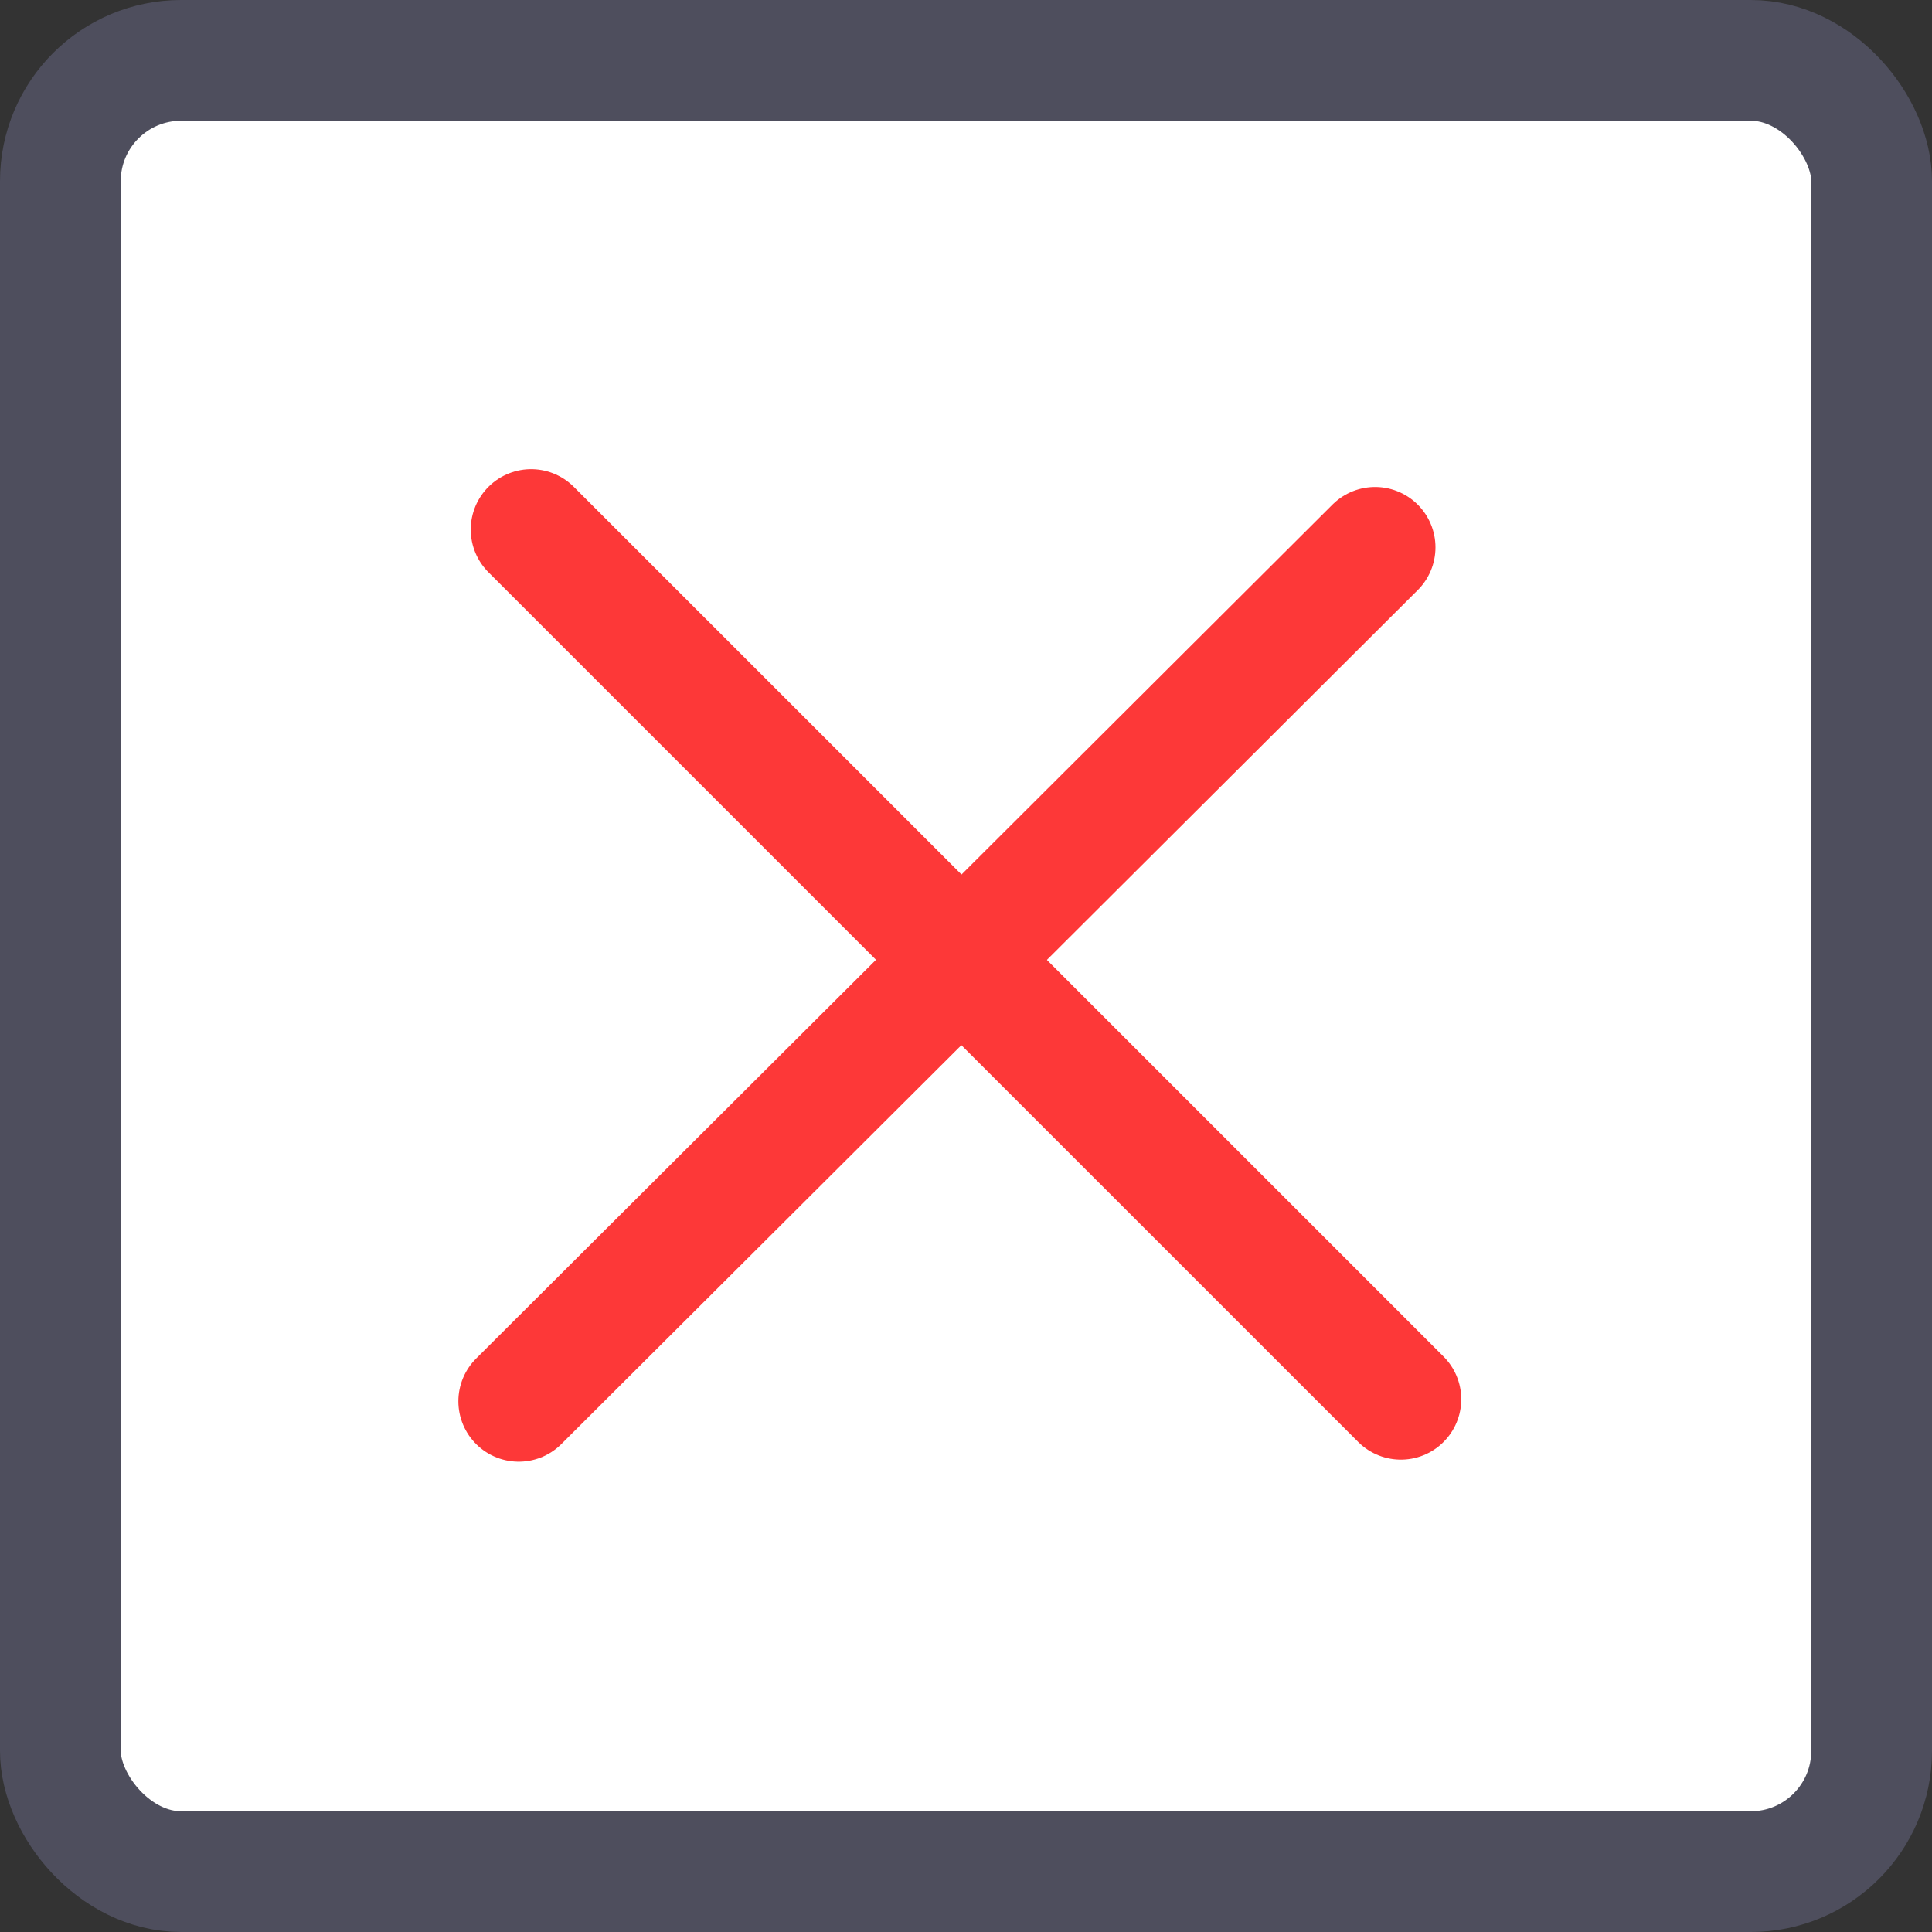 <svg width="32" height="32" viewBox="0 0 32 32" fill="none" xmlns="http://www.w3.org/2000/svg">
<rect x="0" y="0" width="32" height="32" fill="#333333" stroke="none"/>
<rect x="1" y="1" width="30" height="30" rx="2" fill="white"/>
<path d="M8.797 8.771L23.203 23.176" stroke="#fd3838" stroke-width="2" stroke-linecap="round"/>
<path d="M22.776 9.066L8.592 23.21" stroke="#fd3838" stroke-width="2" stroke-linecap="round"/>
<rect x="1" y="1" width="30" height="30" rx="2" stroke="#4E4E5D" stroke-width="2"/>
</svg>
